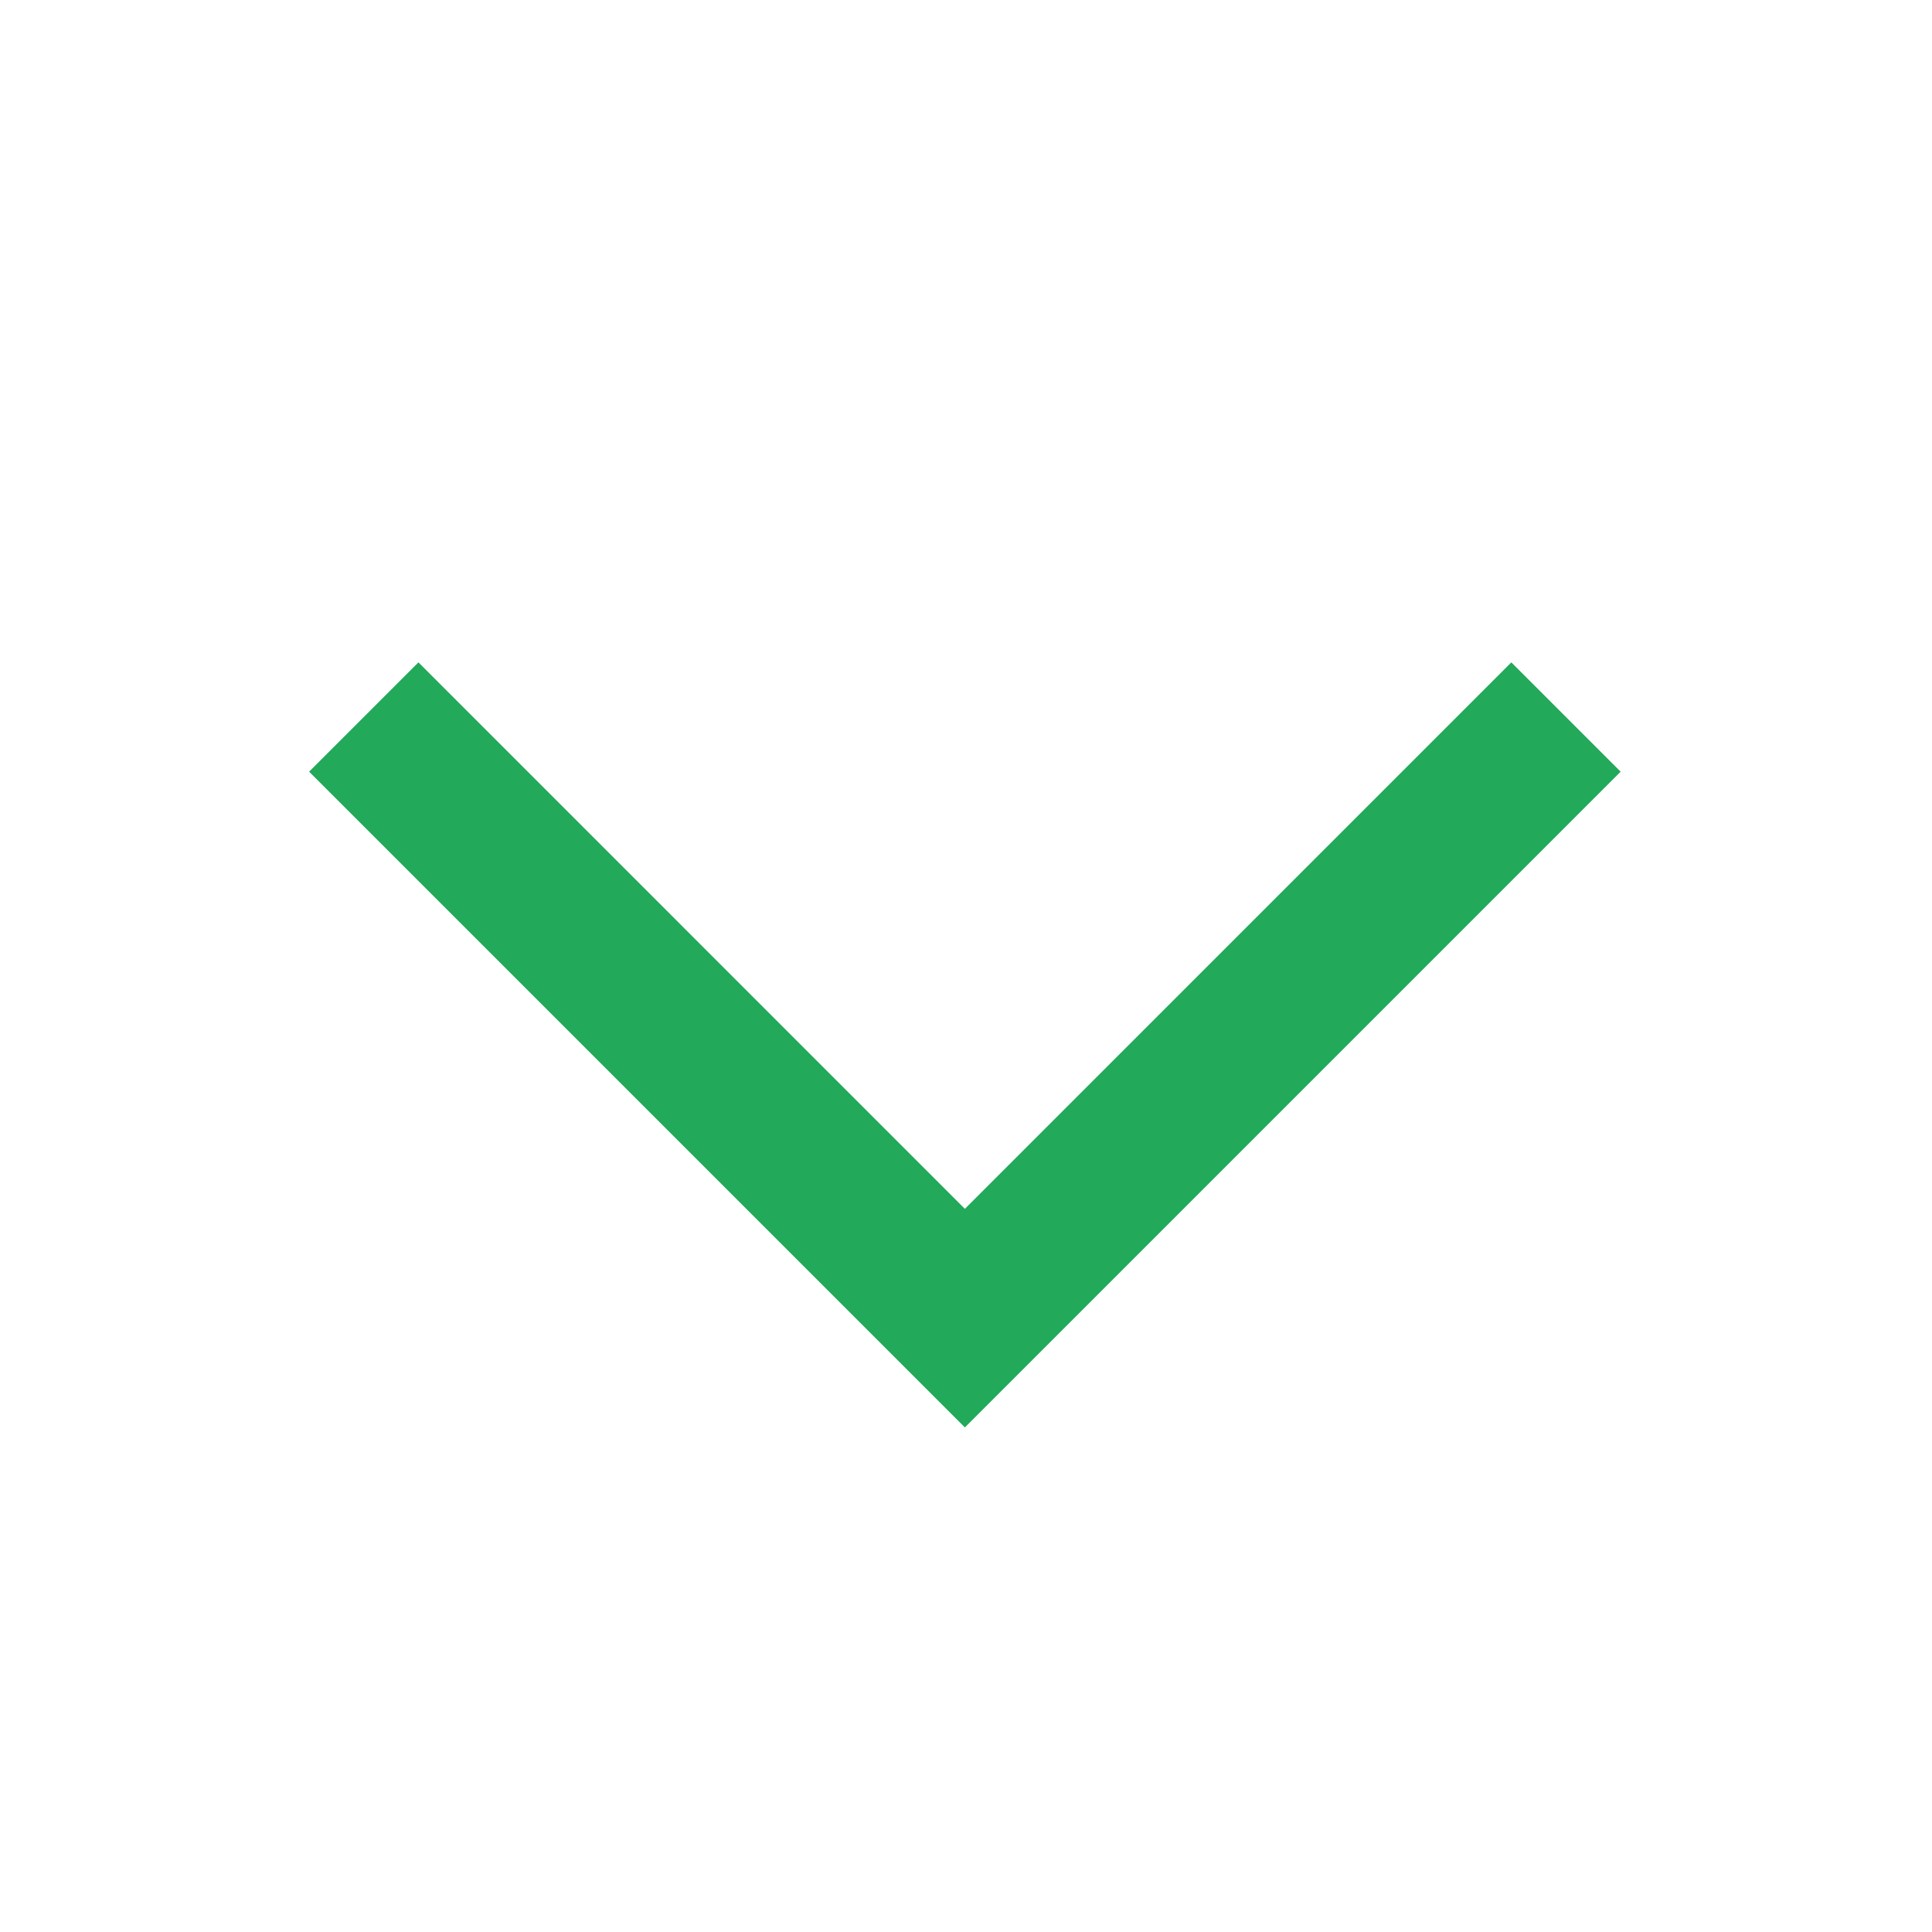 <?xml version="1.0" encoding="UTF-8"?> <svg xmlns="http://www.w3.org/2000/svg" viewBox="0 0 43.00 43.00" data-guides="{&quot;vertical&quot;:[],&quot;horizontal&quot;:[]}"><defs></defs><path fill="#22a95a" stroke="none" fill-opacity="1" stroke-width="1" stroke-opacity="1" id="tSvg10598670d2" title="Path 1" d="M21.475 31.77C16.61 26.905 11.745 22.04 6.88 17.175C7.691 16.364 8.502 15.553 9.313 14.742C13.367 18.796 17.421 22.851 21.475 26.905C25.529 22.851 29.583 18.796 33.637 14.742C34.448 15.553 35.259 16.364 36.07 17.175C31.205 22.04 26.34 26.905 21.475 31.77Z"></path></svg> 
